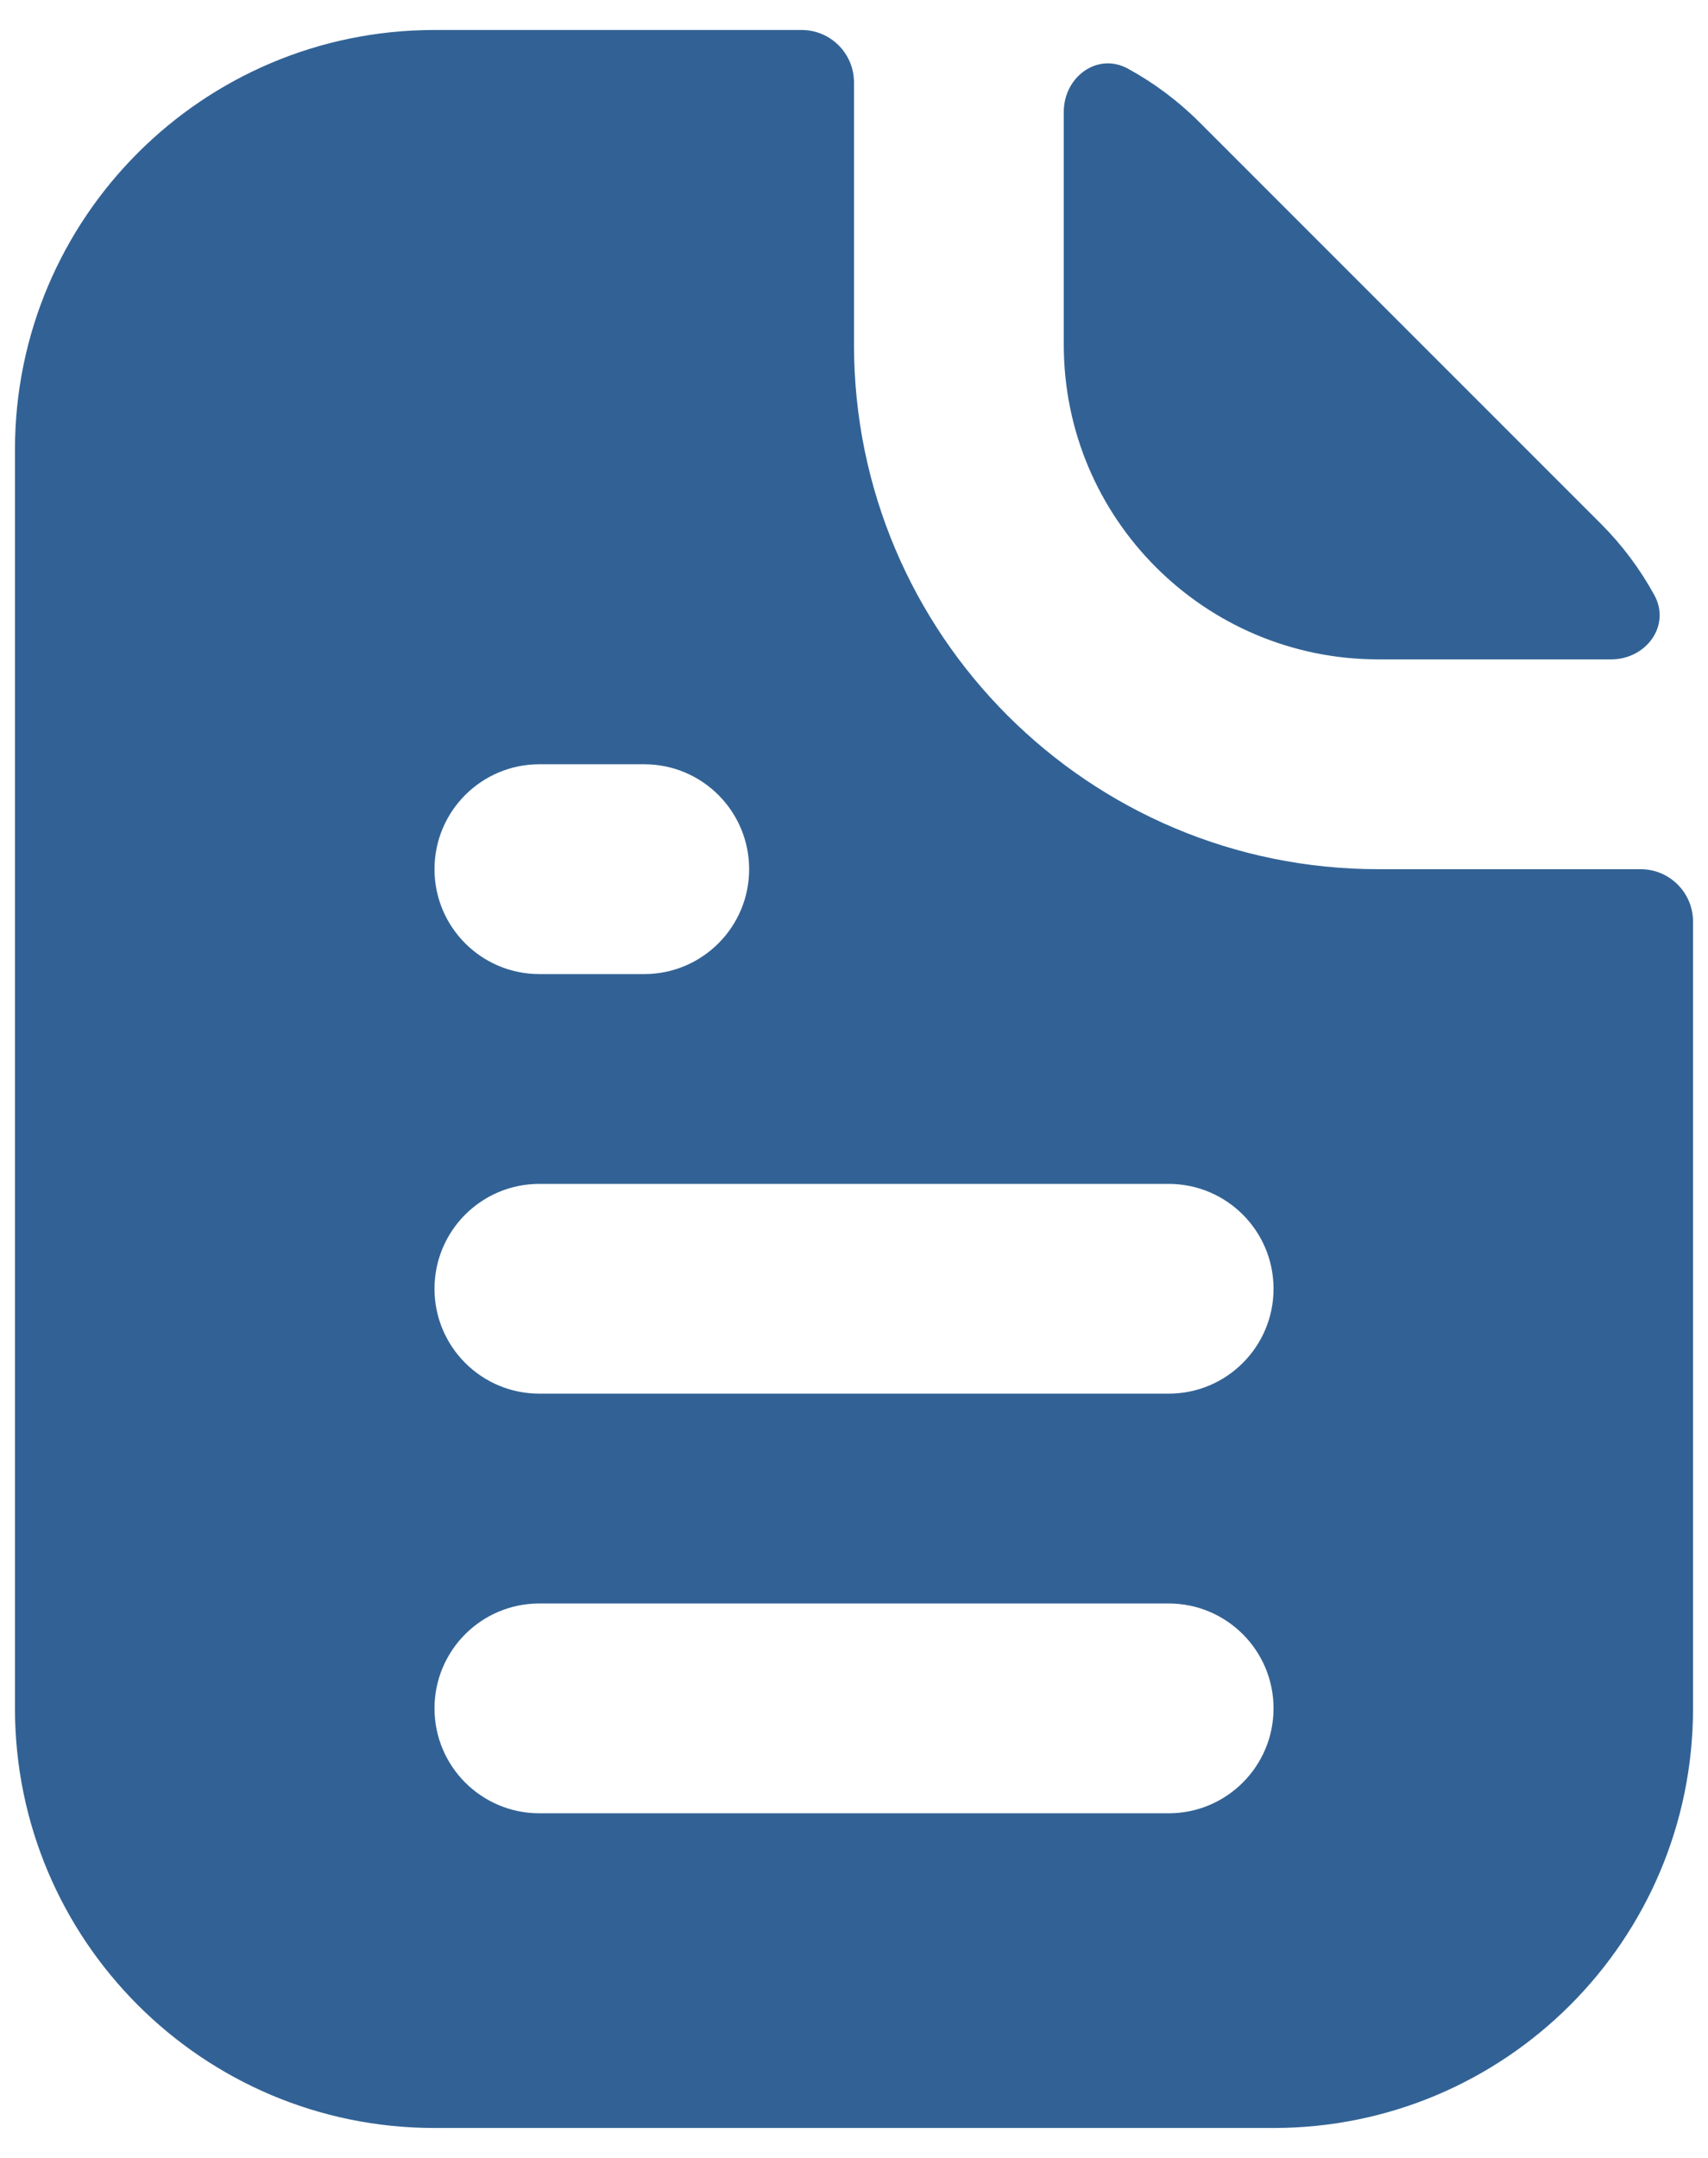 <?xml version="1.0" encoding="UTF-8"?> <svg xmlns="http://www.w3.org/2000/svg" width="38" height="48" viewBox="0 0 38 48" fill="none"><path fill-rule="evenodd" clip-rule="evenodd" d="M19 1.834C19 1.189 18.478 0.667 17.834 0.667H9.667C4.512 0.667 0.333 4.846 0.333 10V38C0.333 43.155 4.512 47.334 9.667 47.334H28.334C33.488 47.334 37.667 43.155 37.667 38V20.5C37.667 19.856 37.145 19.334 36.5 19.334H30.667C24.224 19.334 19 14.11 19 7.667V1.834ZM35.846 14.667C36.621 14.667 37.179 13.918 36.806 13.237C36.49 12.66 36.091 12.124 35.617 11.65L26.684 2.717C26.209 2.243 25.674 1.844 25.096 1.528C24.416 1.155 23.667 1.712 23.667 2.488V7.667C23.667 11.533 26.801 14.667 30.667 14.667H35.846ZM12 17C10.711 17 9.667 18.045 9.667 19.334C9.667 20.622 10.711 21.667 12 21.667H14.334C15.622 21.667 16.667 20.622 16.667 19.334C16.667 18.045 15.622 17 14.334 17H12ZM9.667 28.667C9.667 27.378 10.711 26.334 12 26.334H26C27.289 26.334 28.334 27.378 28.334 28.667C28.334 29.956 27.289 31 26 31H12C10.711 31 9.667 29.956 9.667 28.667ZM9.667 38C9.667 36.712 10.711 35.667 12 35.667H26C27.289 35.667 28.334 36.712 28.334 38C28.334 39.289 27.289 40.334 26 40.334H12C10.711 40.334 9.667 39.289 9.667 38Z" fill="#326295"></path></svg> 